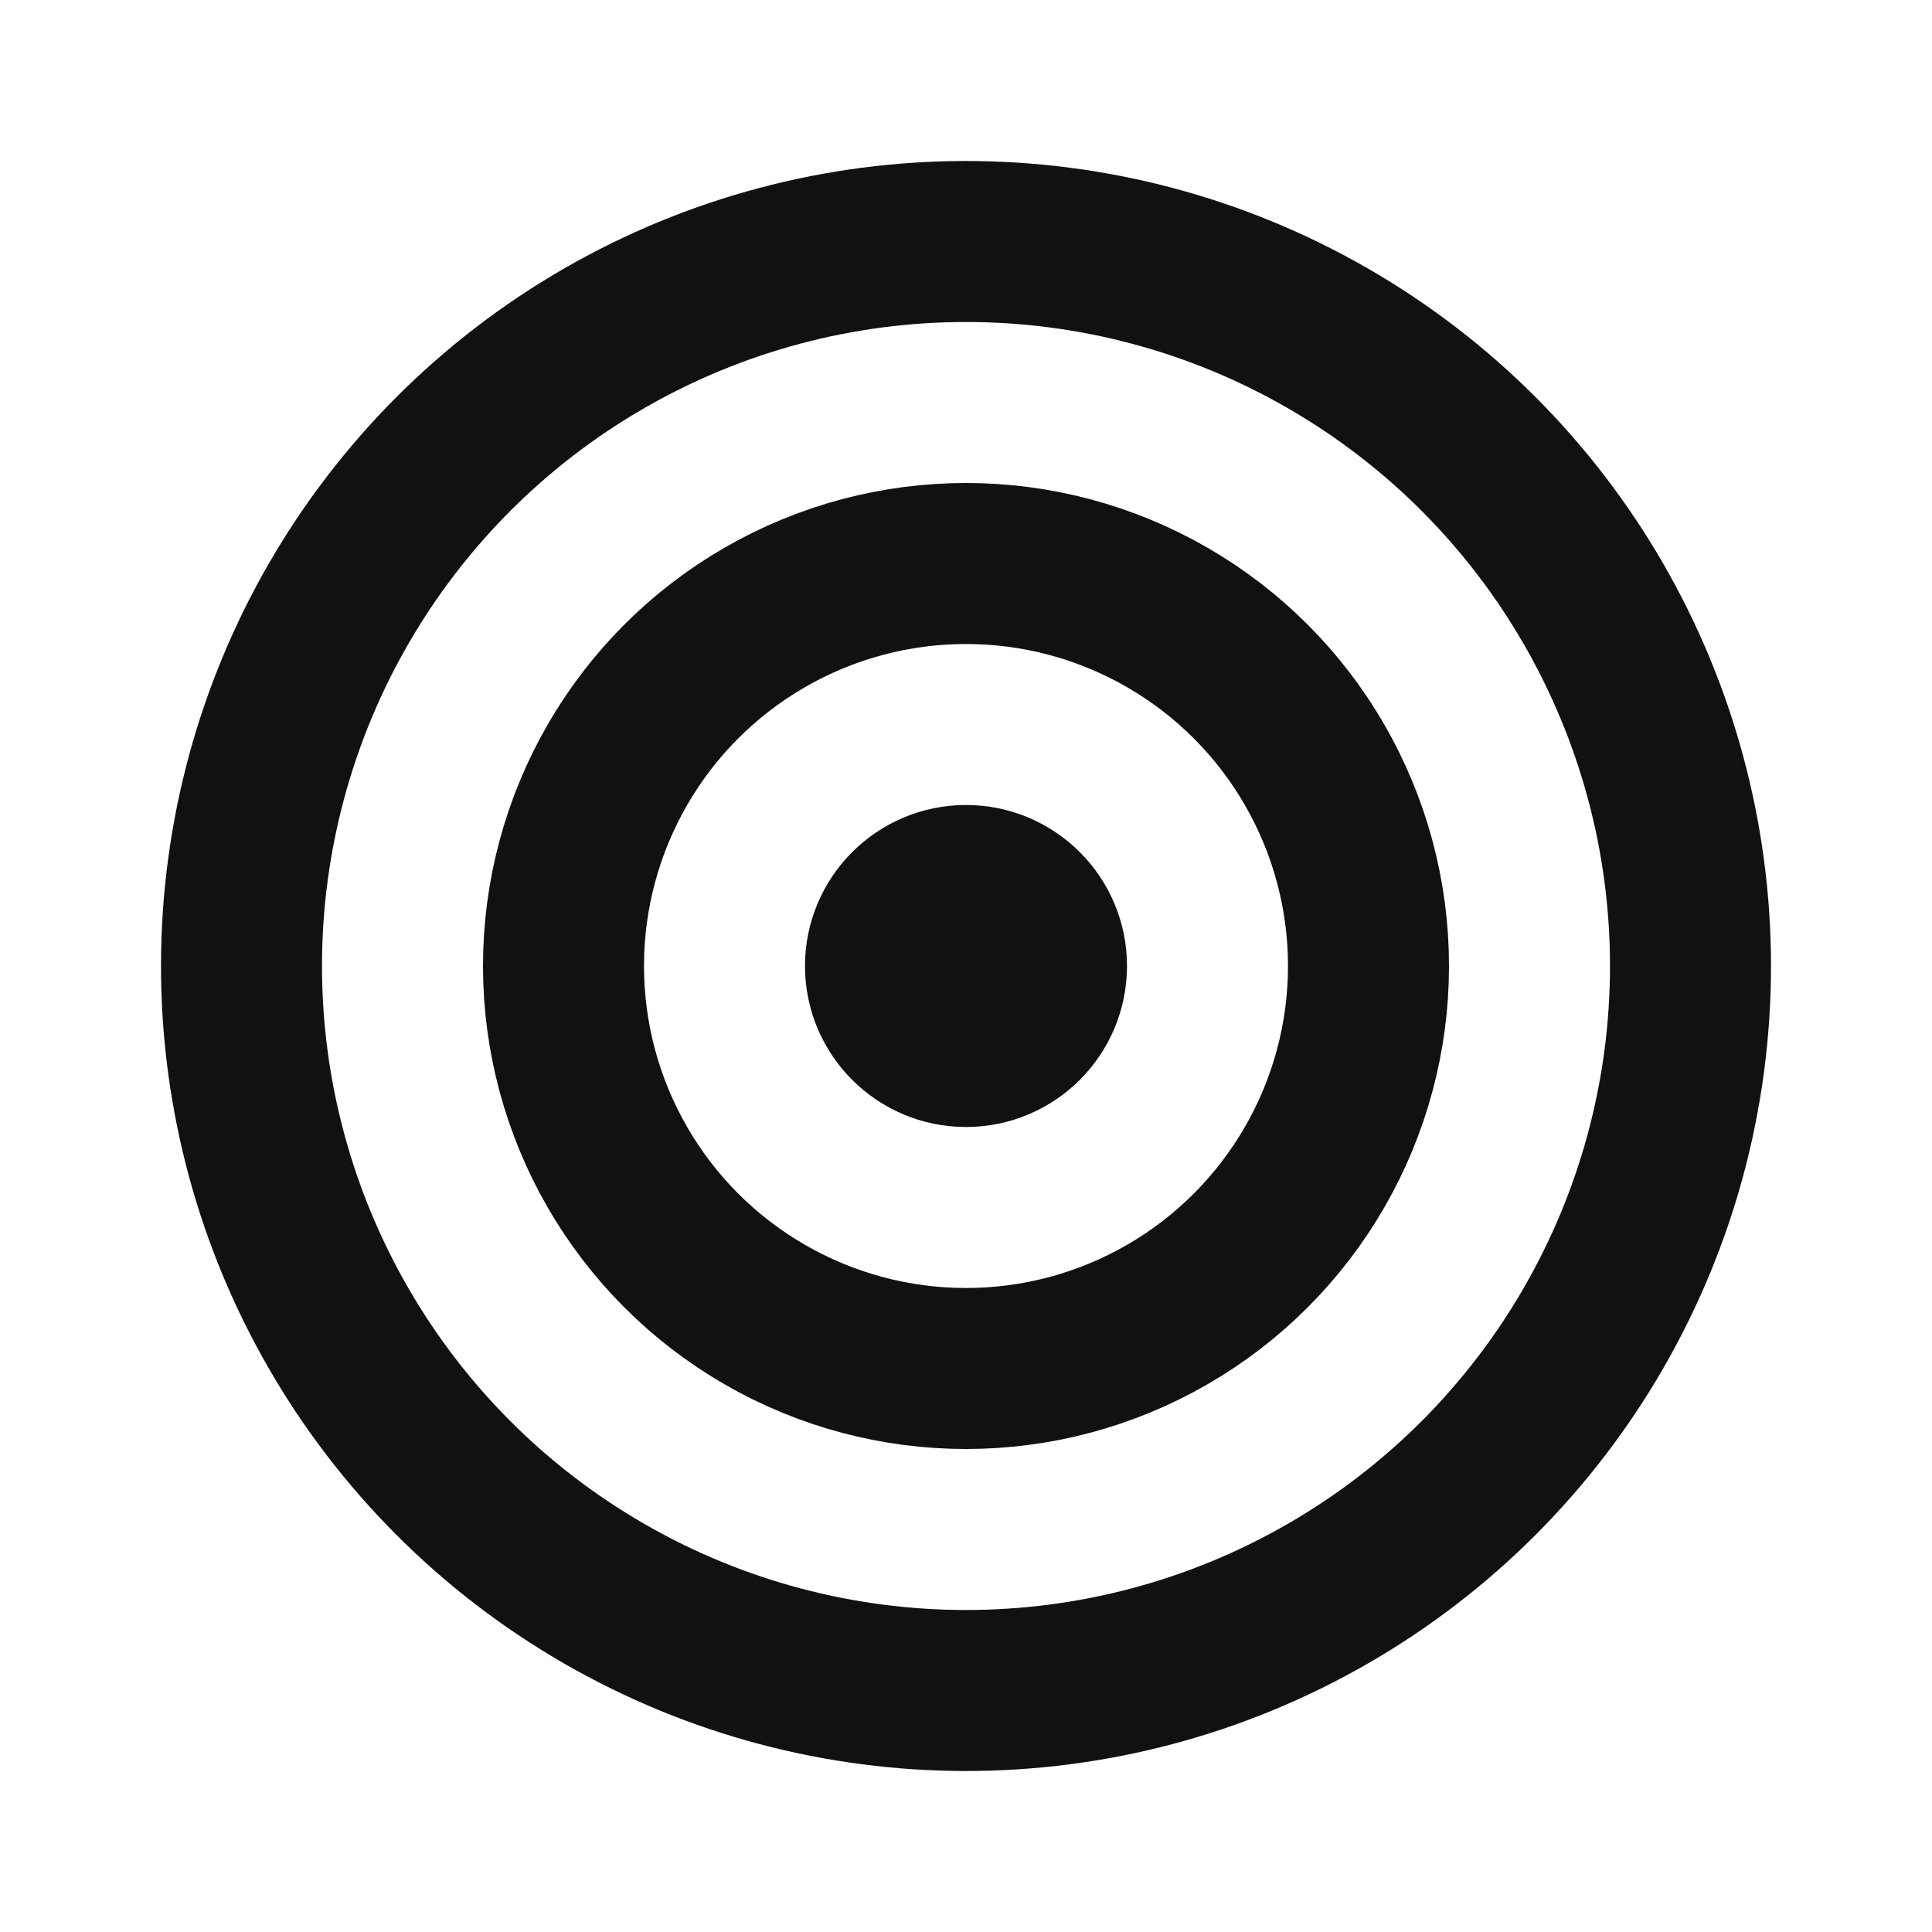 <svg width="48" height="48" viewBox="0 0 48 48" fill="none" xmlns="http://www.w3.org/2000/svg">
<circle cx="24" cy="24" r="18" stroke="#111111" stroke-width="4"/>
<circle cx="24" cy="24" r="10" stroke="#111111" stroke-width="4"/>
<circle cx="24" cy="24" r="2" stroke="#111111" stroke-width="4"/>
</svg>
